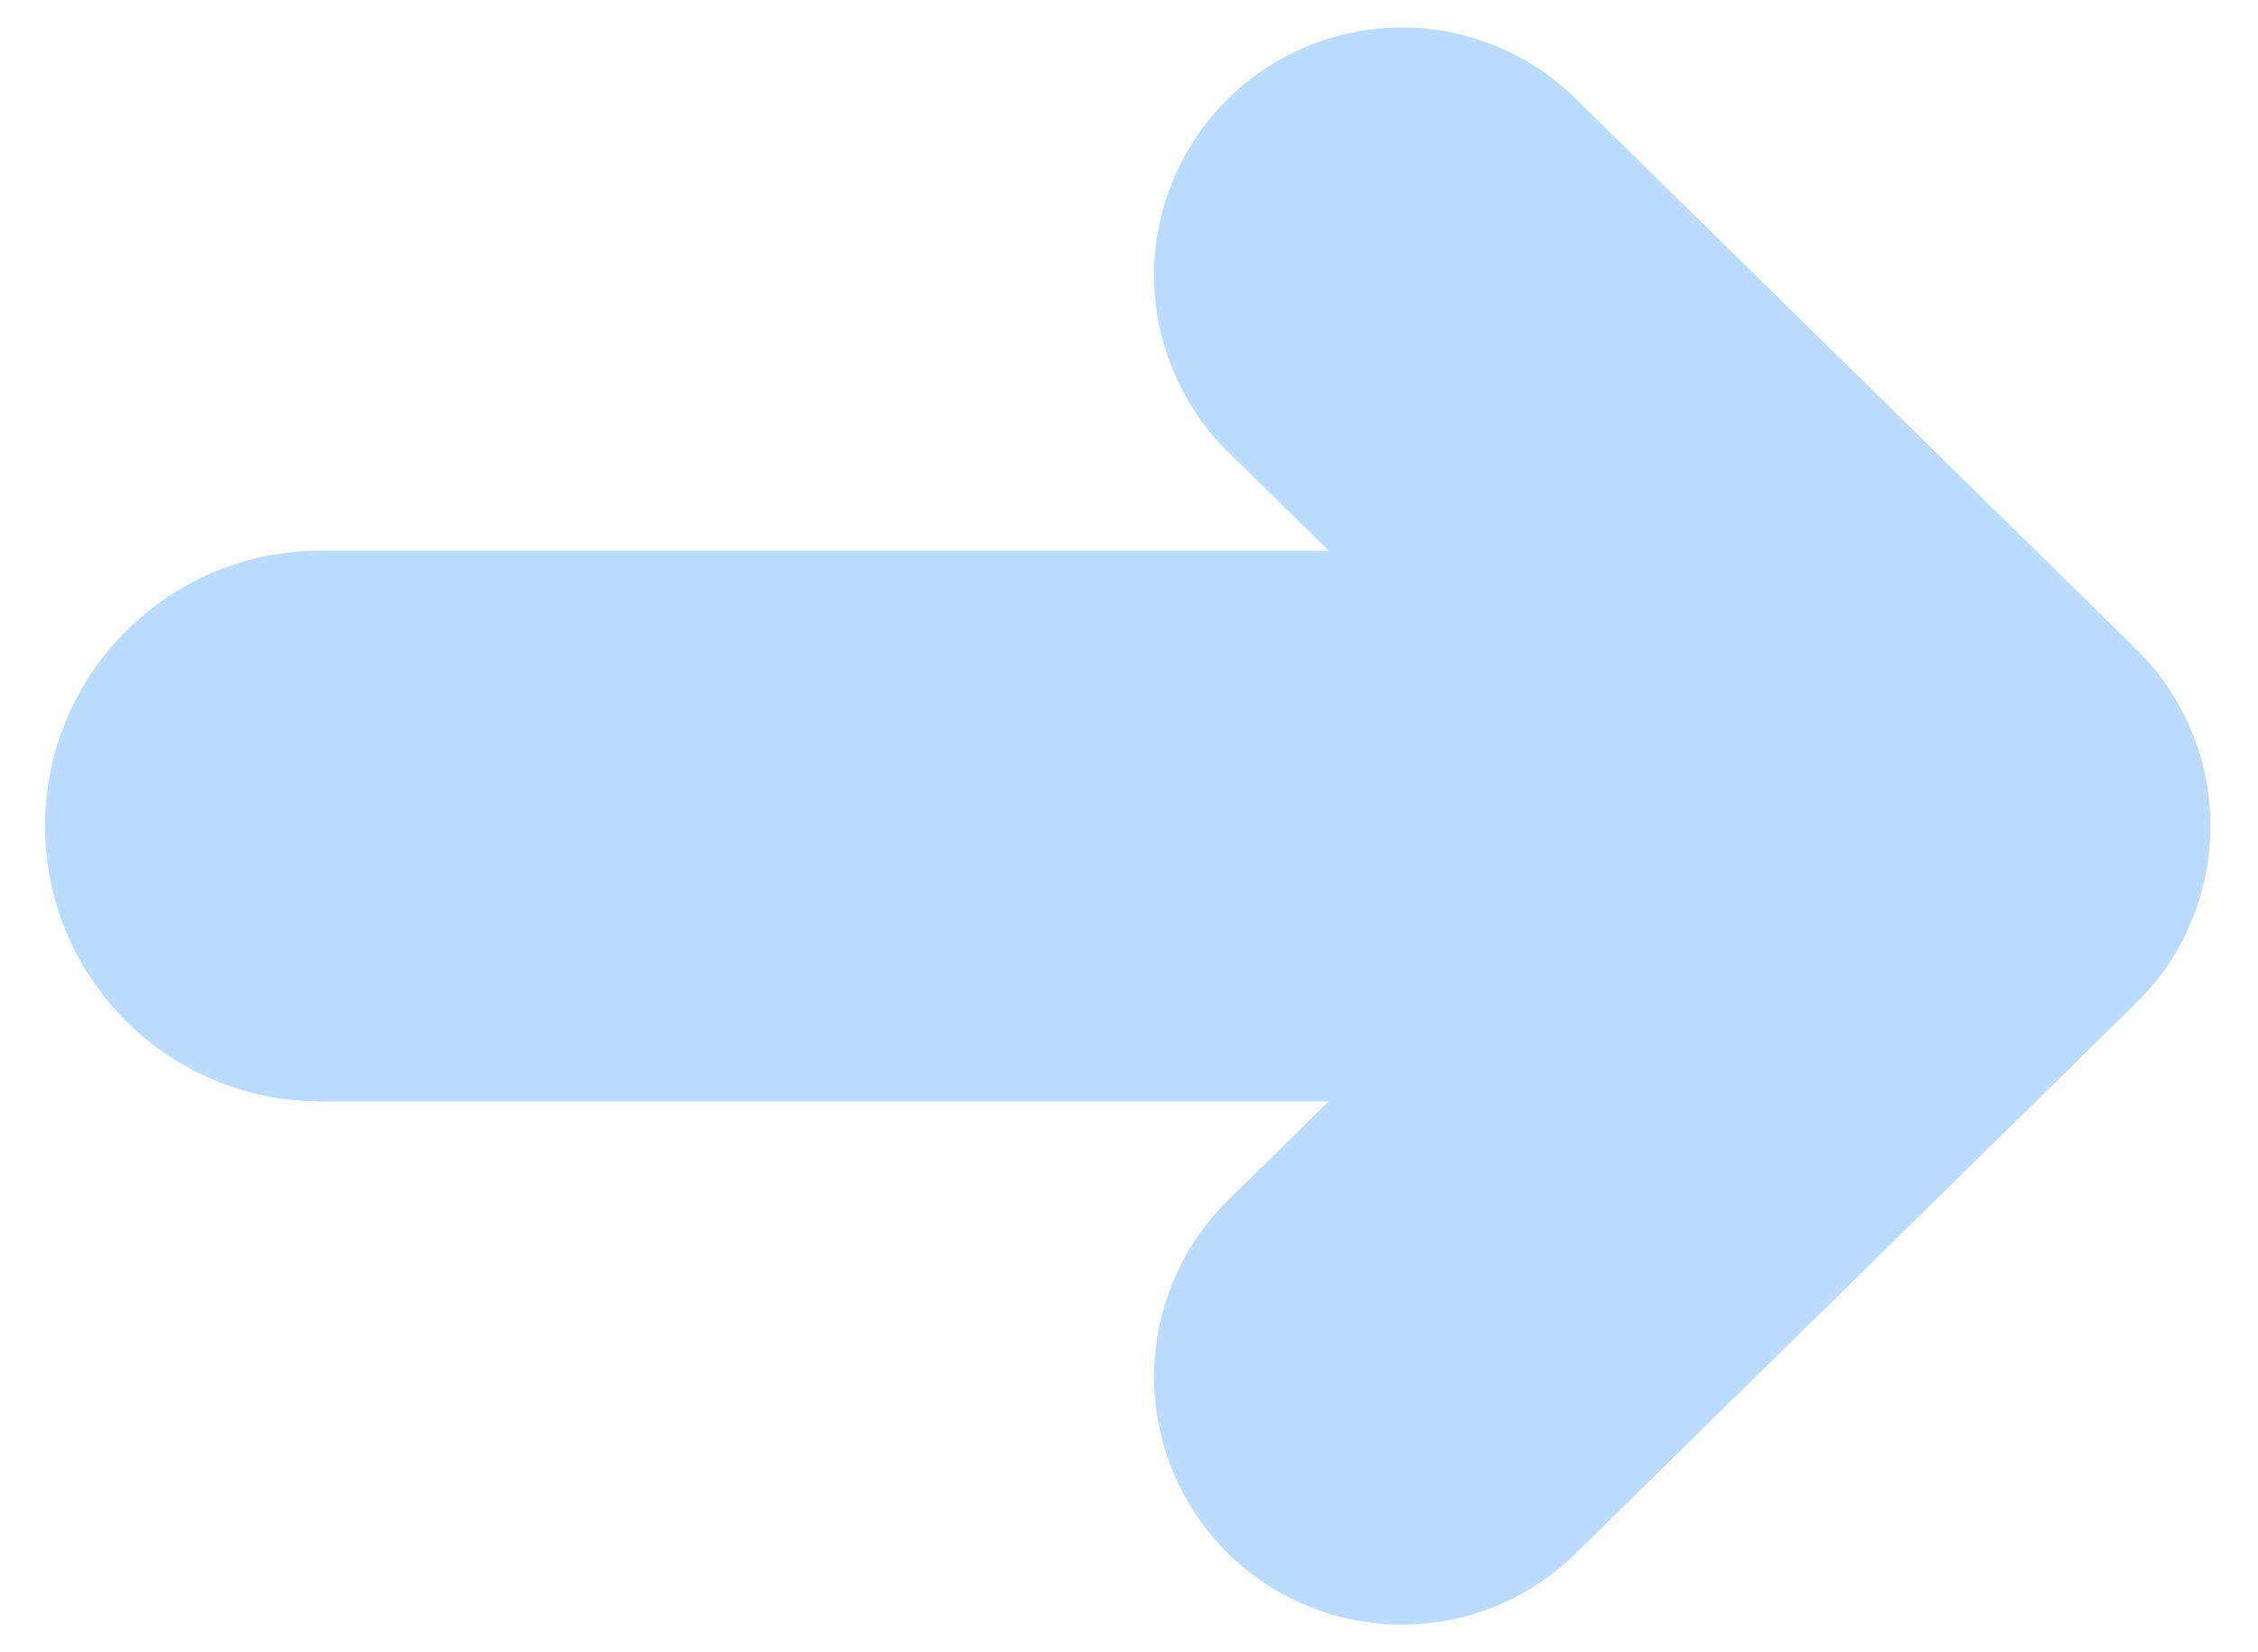 <svg width="41" height="30" viewBox="0 0 41 30" fill="none" xmlns="http://www.w3.org/2000/svg">
<path d="M5.818 19.999C3.057 19.999 0.818 17.76 0.818 14.999C0.818 12.238 3.057 9.999 5.818 9.999L5.818 19.999ZM5.818 9.999L34.909 9.999V19.999L5.818 19.999L5.818 9.999Z" fill="#BBDCFF"/>
<path d="M25.455 4.999L35.637 14.999L25.455 24.999" stroke="#BBDCFF" stroke-width="9" stroke-linecap="round" stroke-linejoin="round"/>
</svg>
